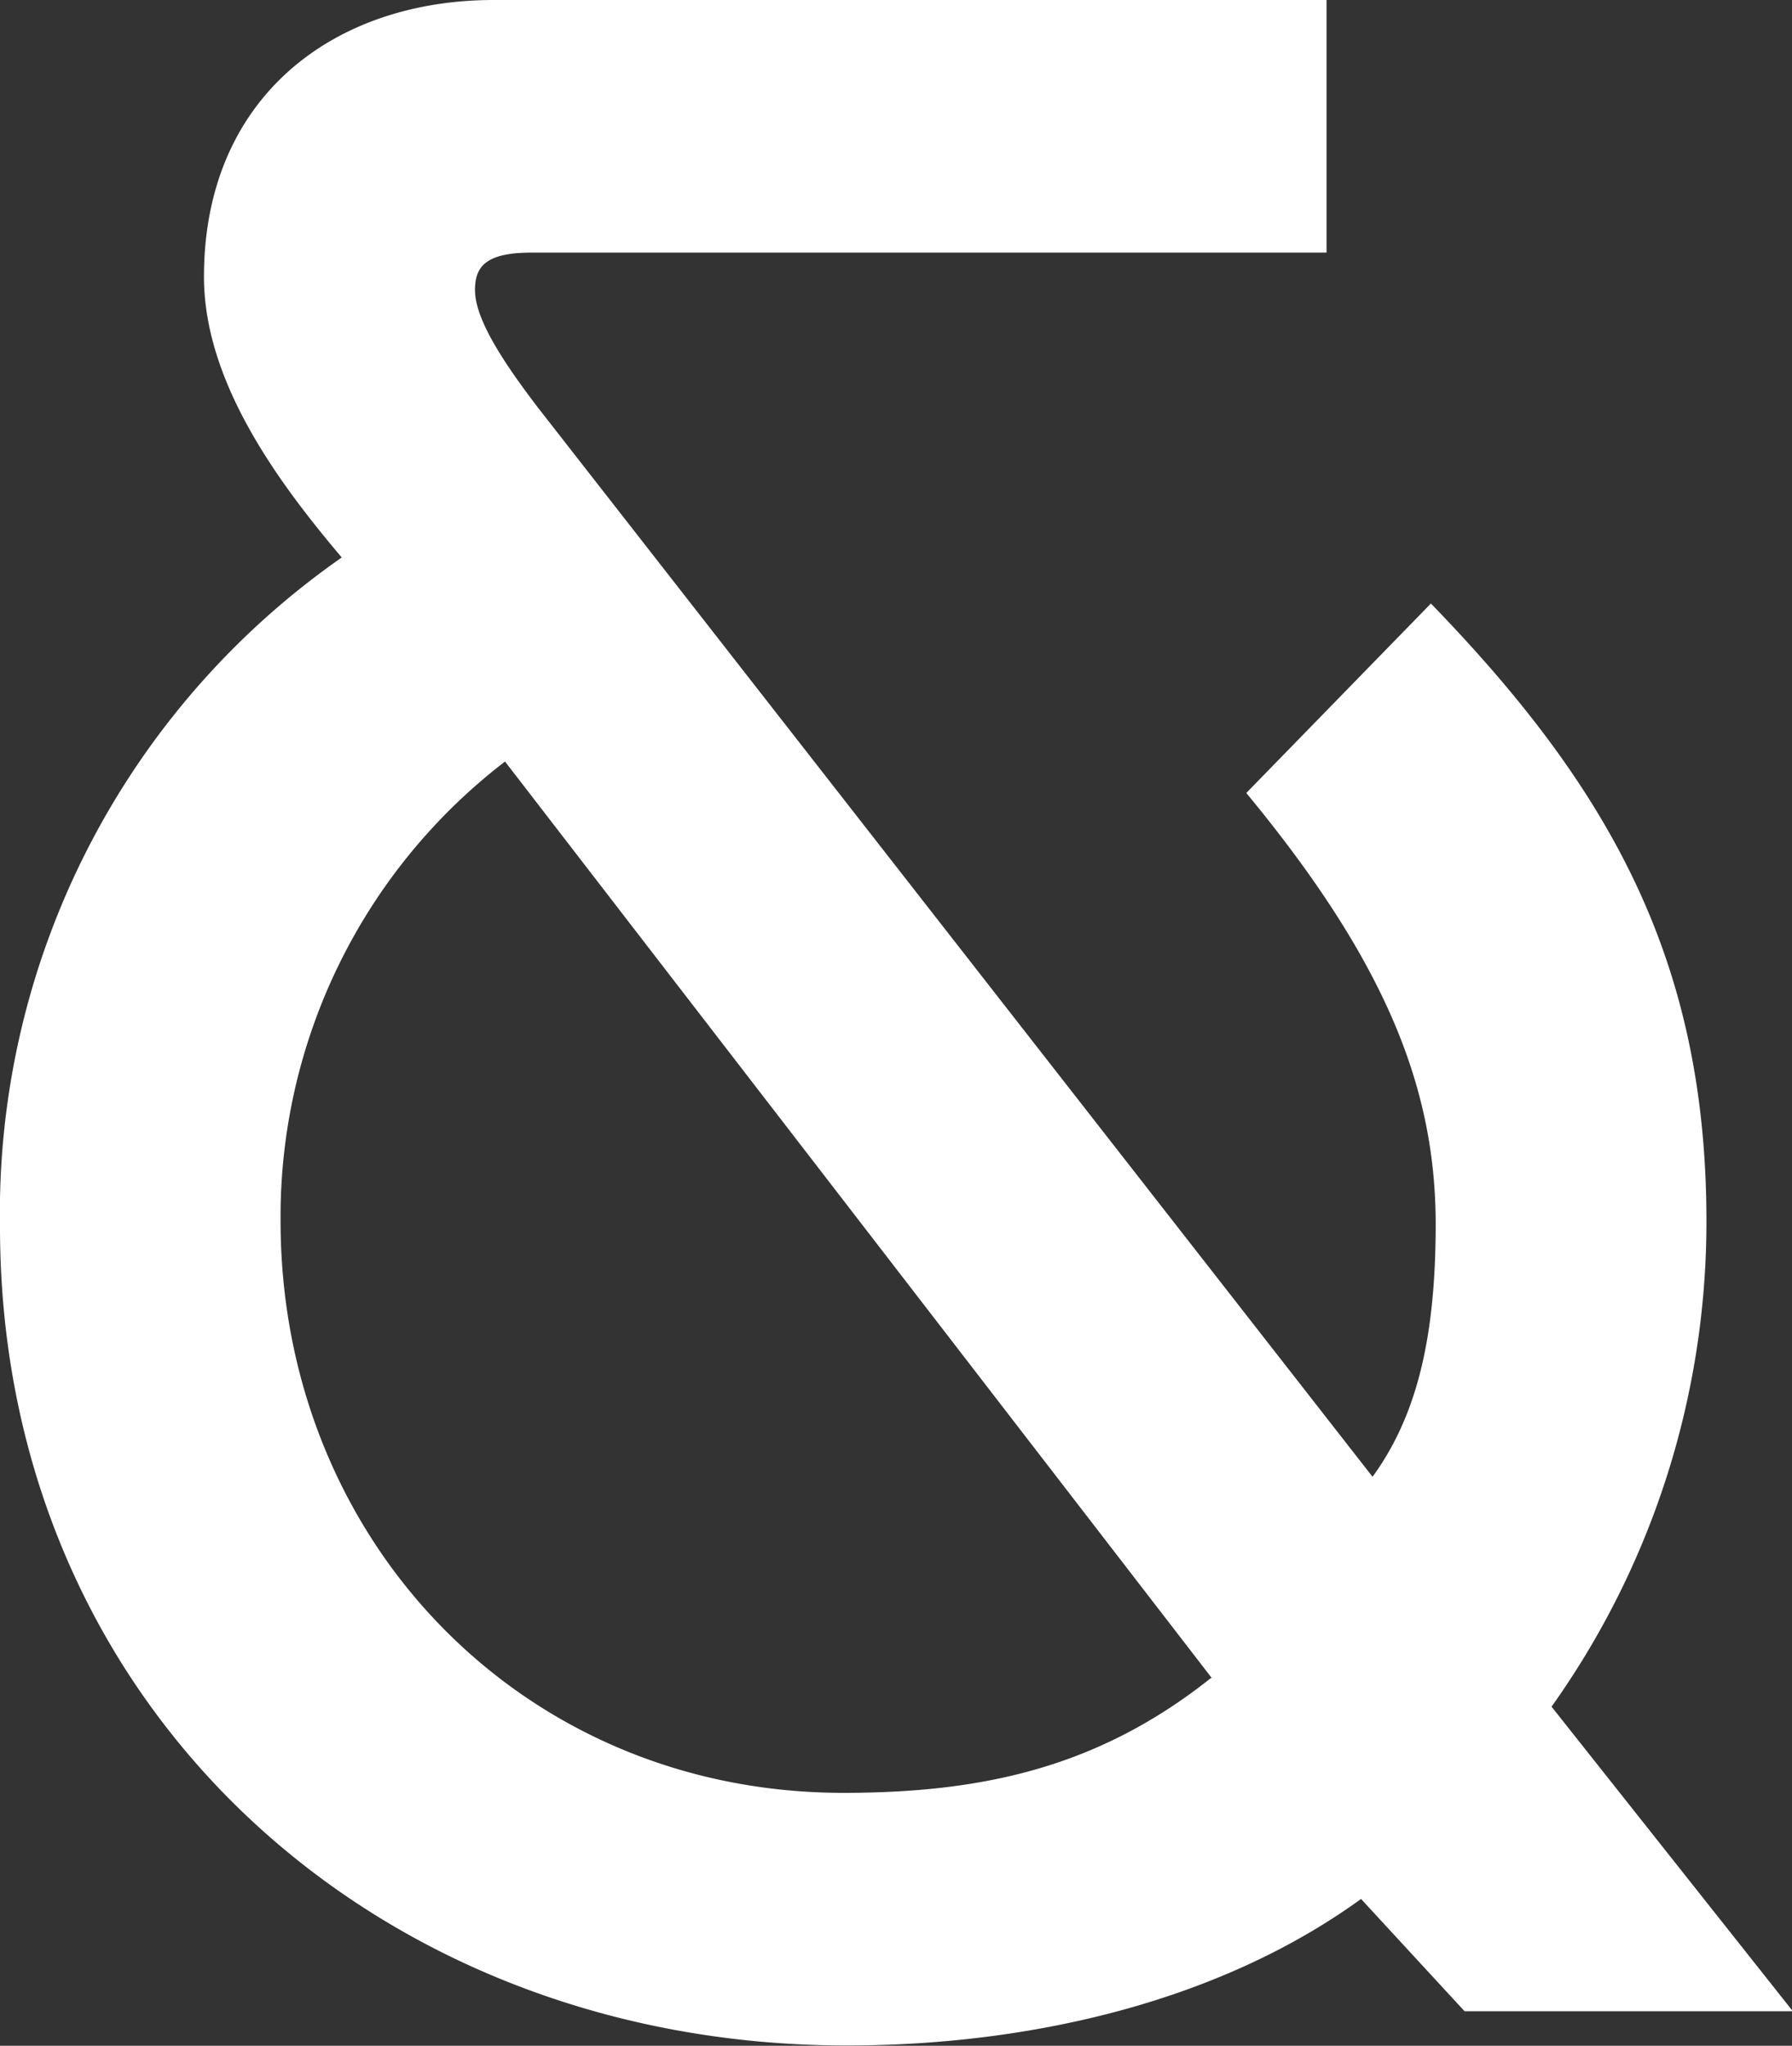 <svg xmlns="http://www.w3.org/2000/svg" viewBox="0 0 63.87 72.88"><rect x="0" y="0" width="63.87" height="72.88" fill="#333333" stroke="none"/><defs><style>.cls-1{fill:#fff;fill-rule:evenodd;}</style></defs><g id="Calque_2" data-name="Calque 2"><g id="esperluettes"><path class="cls-1" d="M43.19,59.78,18,27.13A20.43,20.43,0,0,0,10,43.5c0,11.36,8.6,20.37,20.06,20.37,5,0,9.11-.92,13.1-4.09M47.28,0V9H18.93c-1.63,0-2,.51-2,1.33,0,1,.92,2.46,2.25,4.2L48.92,52.61c1.64-2.25,2.25-5.12,2.25-9,0-4.92-1.84-9.42-6.75-15.36L51,21.5c6.35,6.55,9.82,12.69,9.82,22a29.75,29.75,0,0,1-5.52,17.3l8.6,10.85H52.2l-3.69-4c-5.22,3.78-12.07,5.22-18.32,5.22C13.41,72.88,0,60.8,0,43.71A28.47,28.47,0,0,1,12.18,19.86c-2.25-2.66-4.91-6.24-4.91-10C7.27,3.48,11.87,0,17.6,0Z"/></g></g></svg>